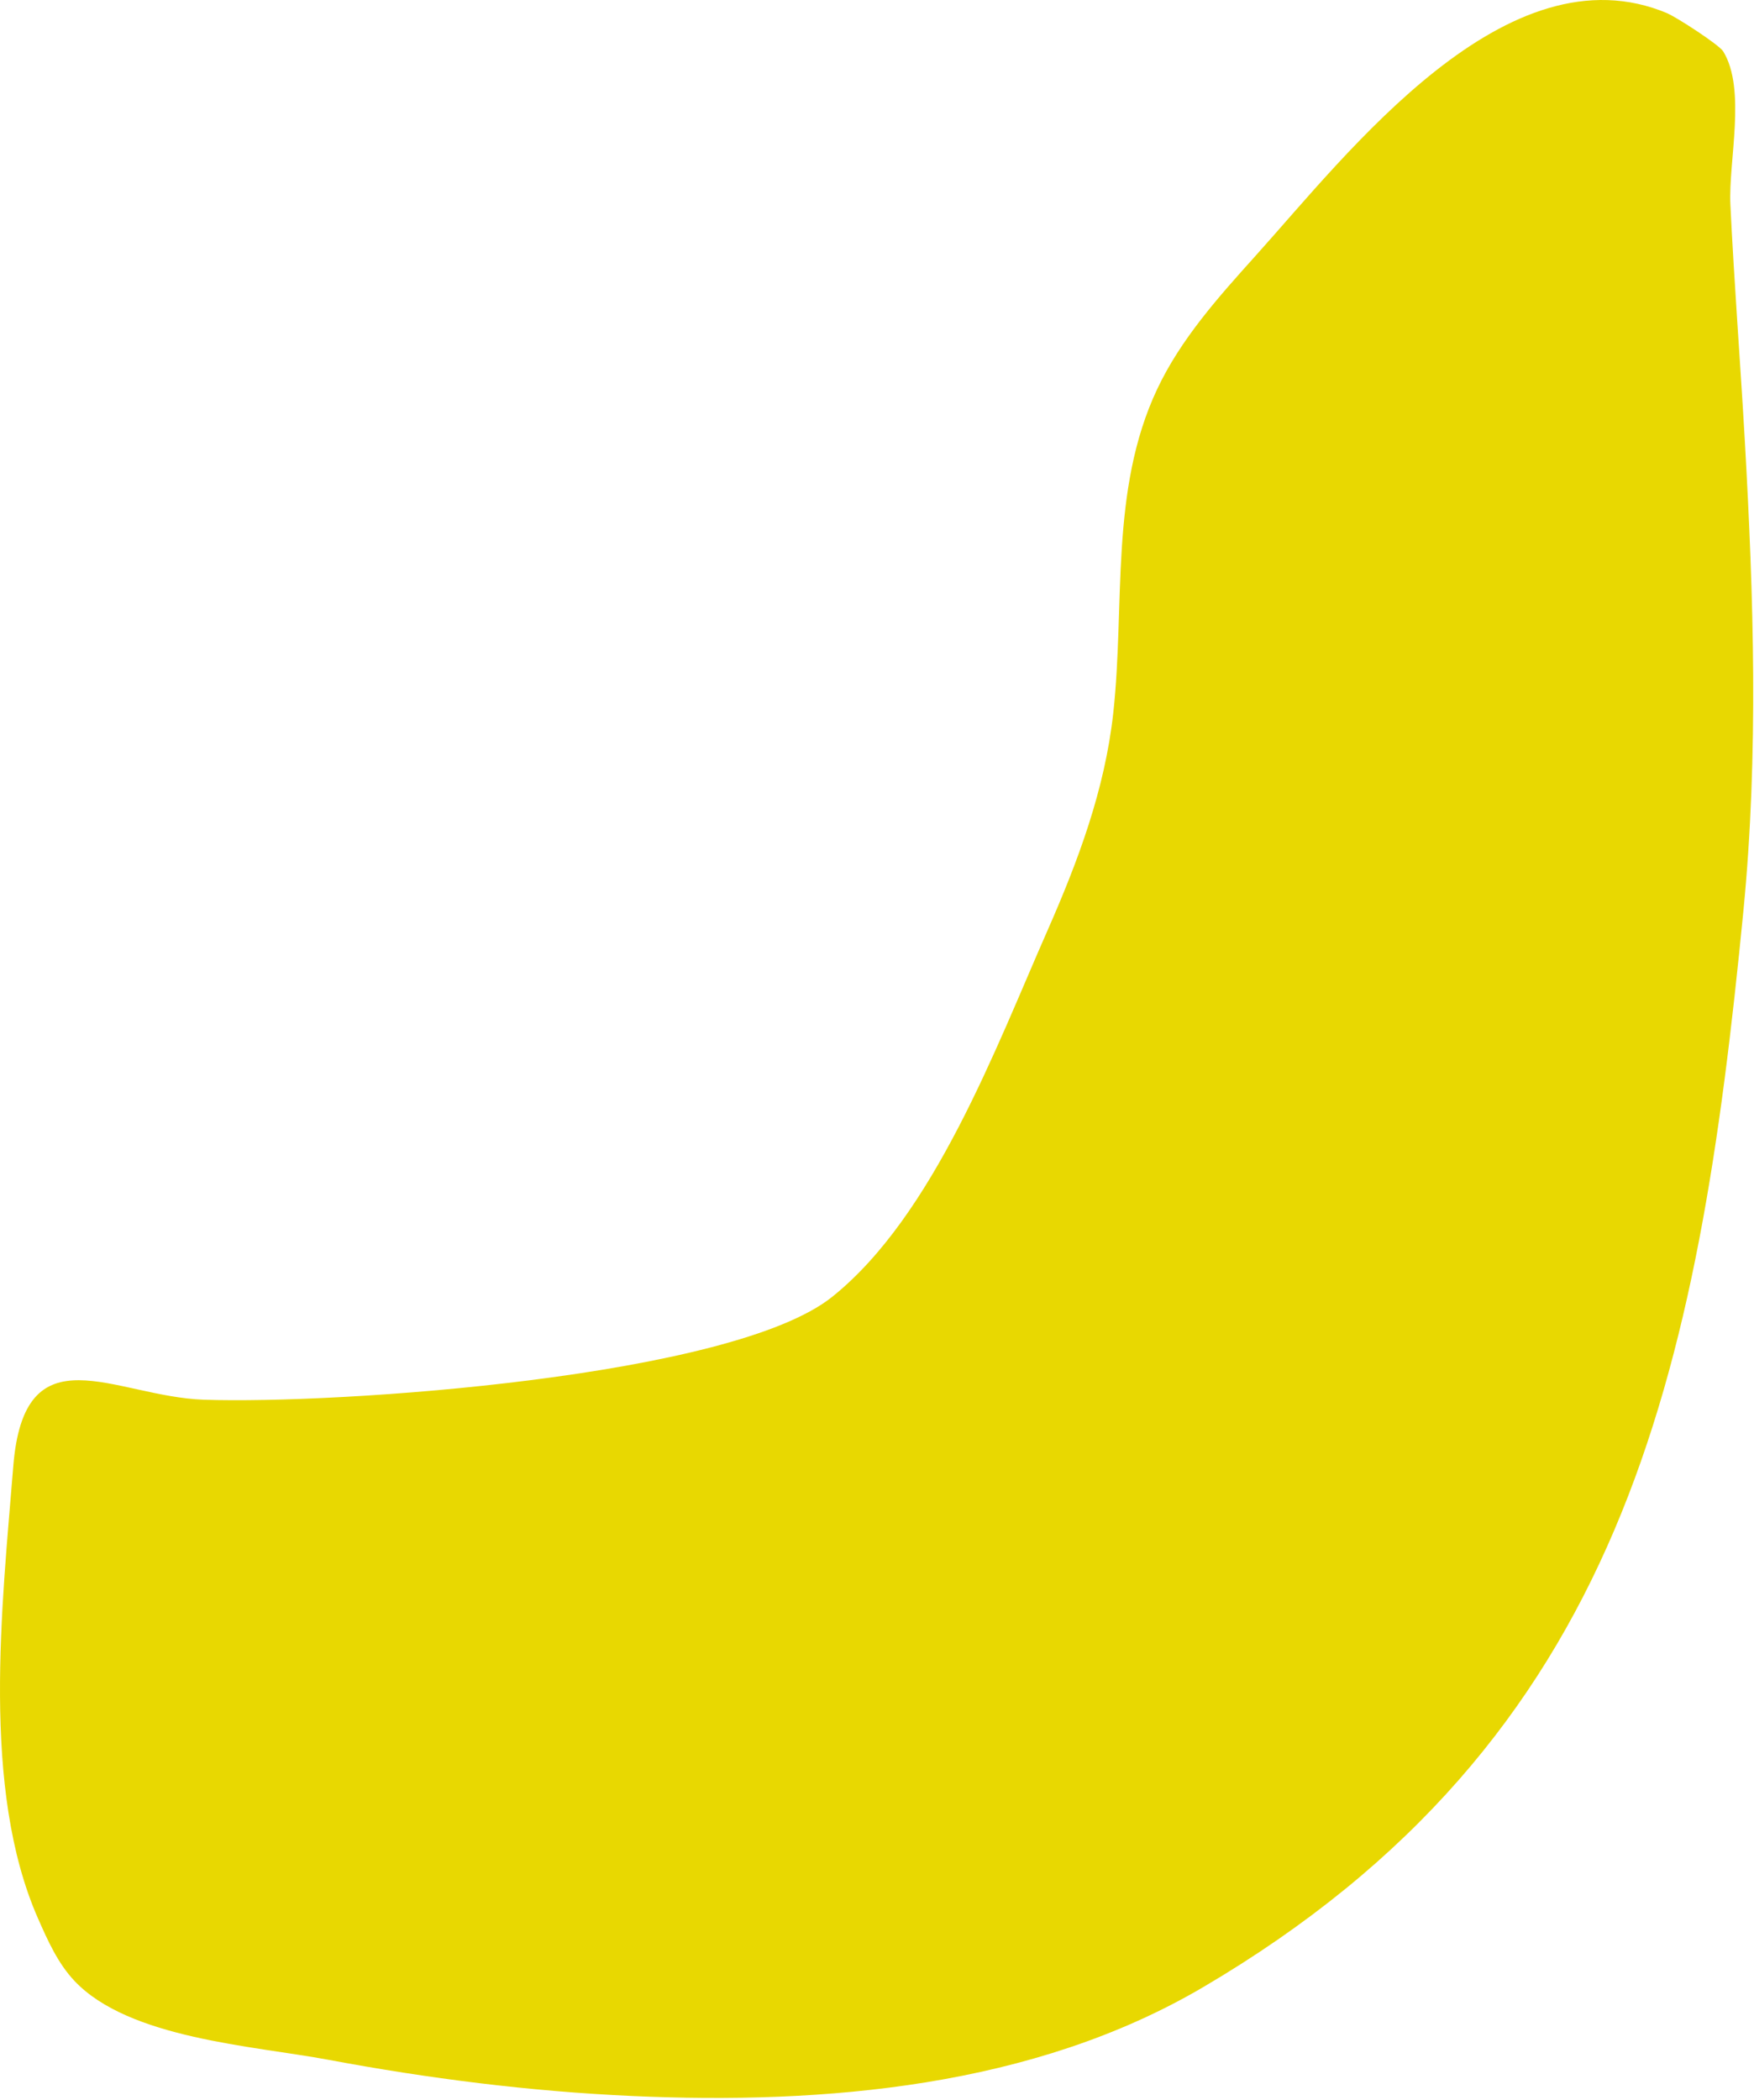 <?xml version="1.0" encoding="utf-8"?>
<svg xmlns="http://www.w3.org/2000/svg" fill="none" height="100%" overflow="visible" preserveAspectRatio="none" style="display: block;" viewBox="0 0 304 364" width="100%">
<path d="M289.067 2.356C290.692 3.061 297.962 7.759 298.667 8.911C302.704 15.502 299.551 27.97 299.908 35.446C300.56 49.048 301.623 62.632 302.4 76.225C303.945 103.394 304.811 130.696 302.168 157.829C294.309 238.325 281.538 301.478 208.514 344.401C179.07 361.709 142.929 364.764 109.502 363.254C91.846 362.459 74.262 360.227 56.893 356.976C43.872 354.546 22.332 353.323 12.892 343.293C10.025 340.248 8.284 336.336 6.596 332.504C-3.308 310.025 0.354 278.319 2.292 254.232C4.167 230.216 19.787 242.059 35.361 242.586C58.759 243.38 126.836 238.665 144.215 224.768C161.852 210.666 172.667 181.407 181.499 161.384C186.858 149.219 191.484 136.877 192.948 123.578C195.011 104.867 192.287 84.969 200.566 67.428C204.656 58.756 211.166 51.495 217.587 44.359C233.626 26.55 261.159 -9.496 289.067 2.338V2.356Z" fill="#E8D801" id="Shape 1"/>
</svg>